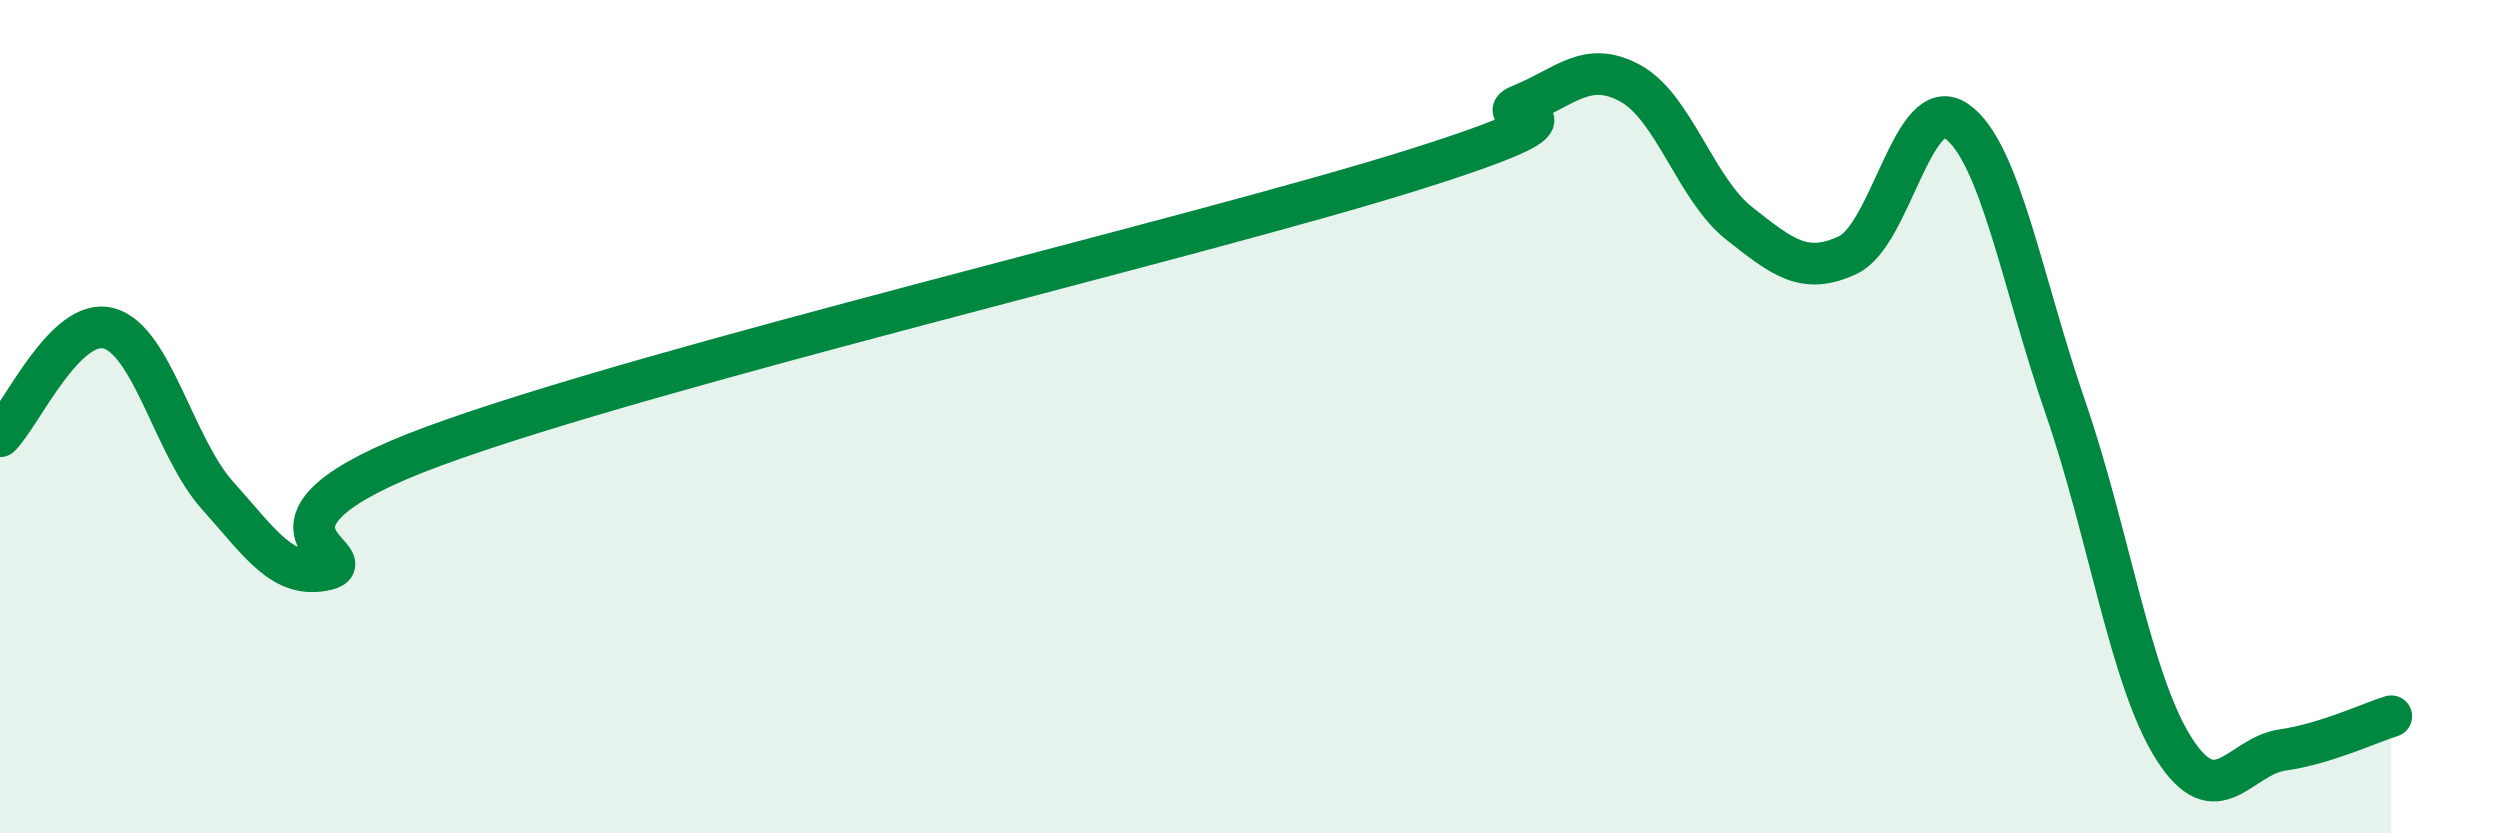 
    <svg width="60" height="20" viewBox="0 0 60 20" xmlns="http://www.w3.org/2000/svg">
      <path
        d="M 0,10.47 C 0.52,9.95 1.57,7.6 2.61,7.88 C 3.65,8.16 4.18,10.73 5.22,11.89 C 6.26,13.05 6.79,13.91 7.83,13.67 C 8.87,13.43 5.21,12.62 10.43,10.7 C 15.65,8.78 28.69,5.72 33.91,4.08 C 39.13,2.44 35.48,2.93 36.52,2.51 C 37.56,2.09 38.09,1.43 39.13,2 C 40.17,2.57 40.7,4.54 41.74,5.36 C 42.78,6.18 43.31,6.61 44.35,6.12 C 45.39,5.63 45.92,2.18 46.96,2.91 C 48,3.64 48.53,6.77 49.57,9.78 C 50.61,12.79 51.13,16.32 52.17,17.96 C 53.21,19.6 53.74,18.15 54.78,18 C 55.82,17.85 56.87,17.35 57.39,17.19L57.39 20L0 20Z"
        fill="#008740"
        opacity="0.1"
        stroke-linecap="round"
        stroke-linejoin="round"
      />
      <path
        d="M 0,10.47 C 0.52,9.95 1.57,7.6 2.61,7.88 C 3.65,8.16 4.18,10.73 5.22,11.89 C 6.26,13.05 6.79,13.91 7.83,13.67 C 8.87,13.43 5.21,12.62 10.43,10.7 C 15.65,8.78 28.69,5.72 33.91,4.08 C 39.13,2.44 35.48,2.93 36.52,2.51 C 37.56,2.09 38.09,1.43 39.13,2 C 40.17,2.57 40.7,4.54 41.74,5.36 C 42.78,6.18 43.31,6.61 44.35,6.12 C 45.39,5.63 45.92,2.18 46.96,2.91 C 48,3.64 48.53,6.77 49.57,9.78 C 50.61,12.79 51.13,16.32 52.17,17.96 C 53.21,19.6 53.74,18.15 54.78,18 C 55.82,17.85 56.87,17.35 57.39,17.19"
        stroke="#008740"
        stroke-width="1"
        fill="none"
        stroke-linecap="round"
        stroke-linejoin="round"
      />
    </svg>
  